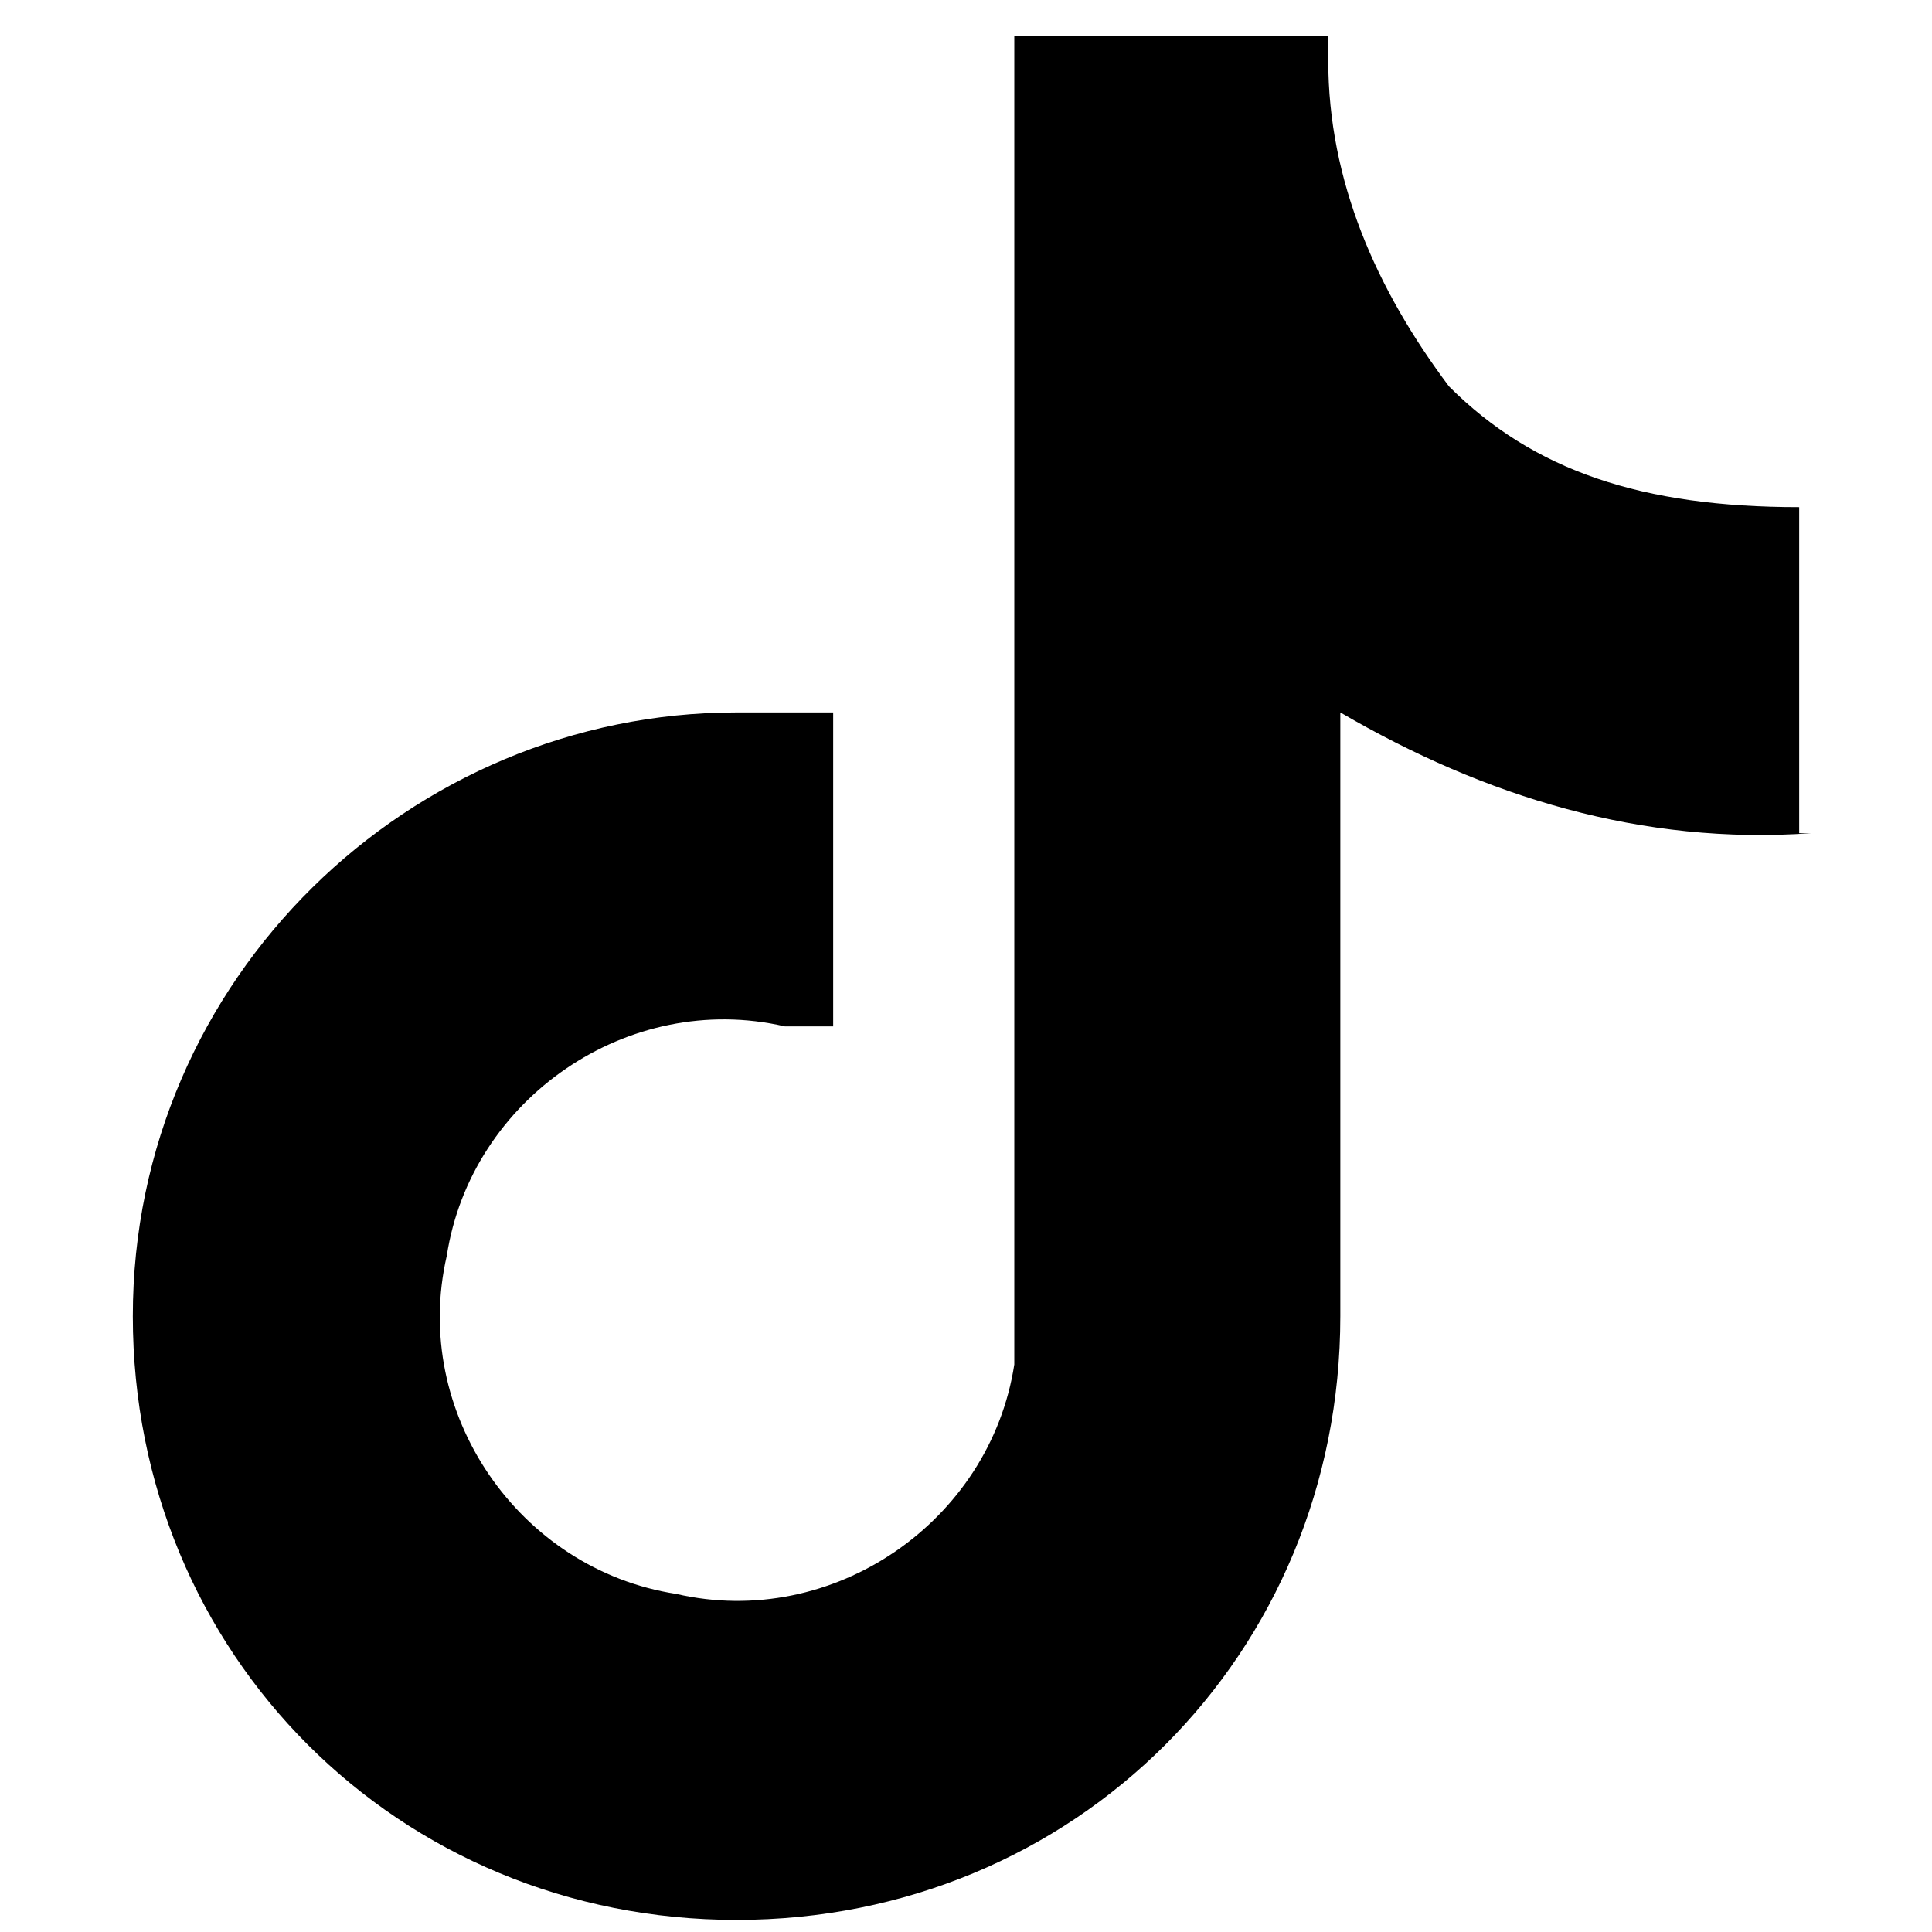 <svg xmlns="http://www.w3.org/2000/svg" id="tiktok" version="1.1" viewBox="0 0 16 16"><path d="M14.9 6.9V4.2c-1.3 0-2.2-.3-2.9-1-.6-.8-1-1.7-1-2.7V.3H8.4v11c-.2 1.3-1.5 2.2-2.8 1.9-1.3-.2-2.2-1.5-1.9-2.8.2-1.3 1.5-2.2 2.8-1.9h.4V5.9h-.8c-2.7 0-5 2.2-5 5s2.2 5 5 5 5-2.2 5-5v-5c1.2.7 2.5 1.1 3.9 1Z"/></svg>